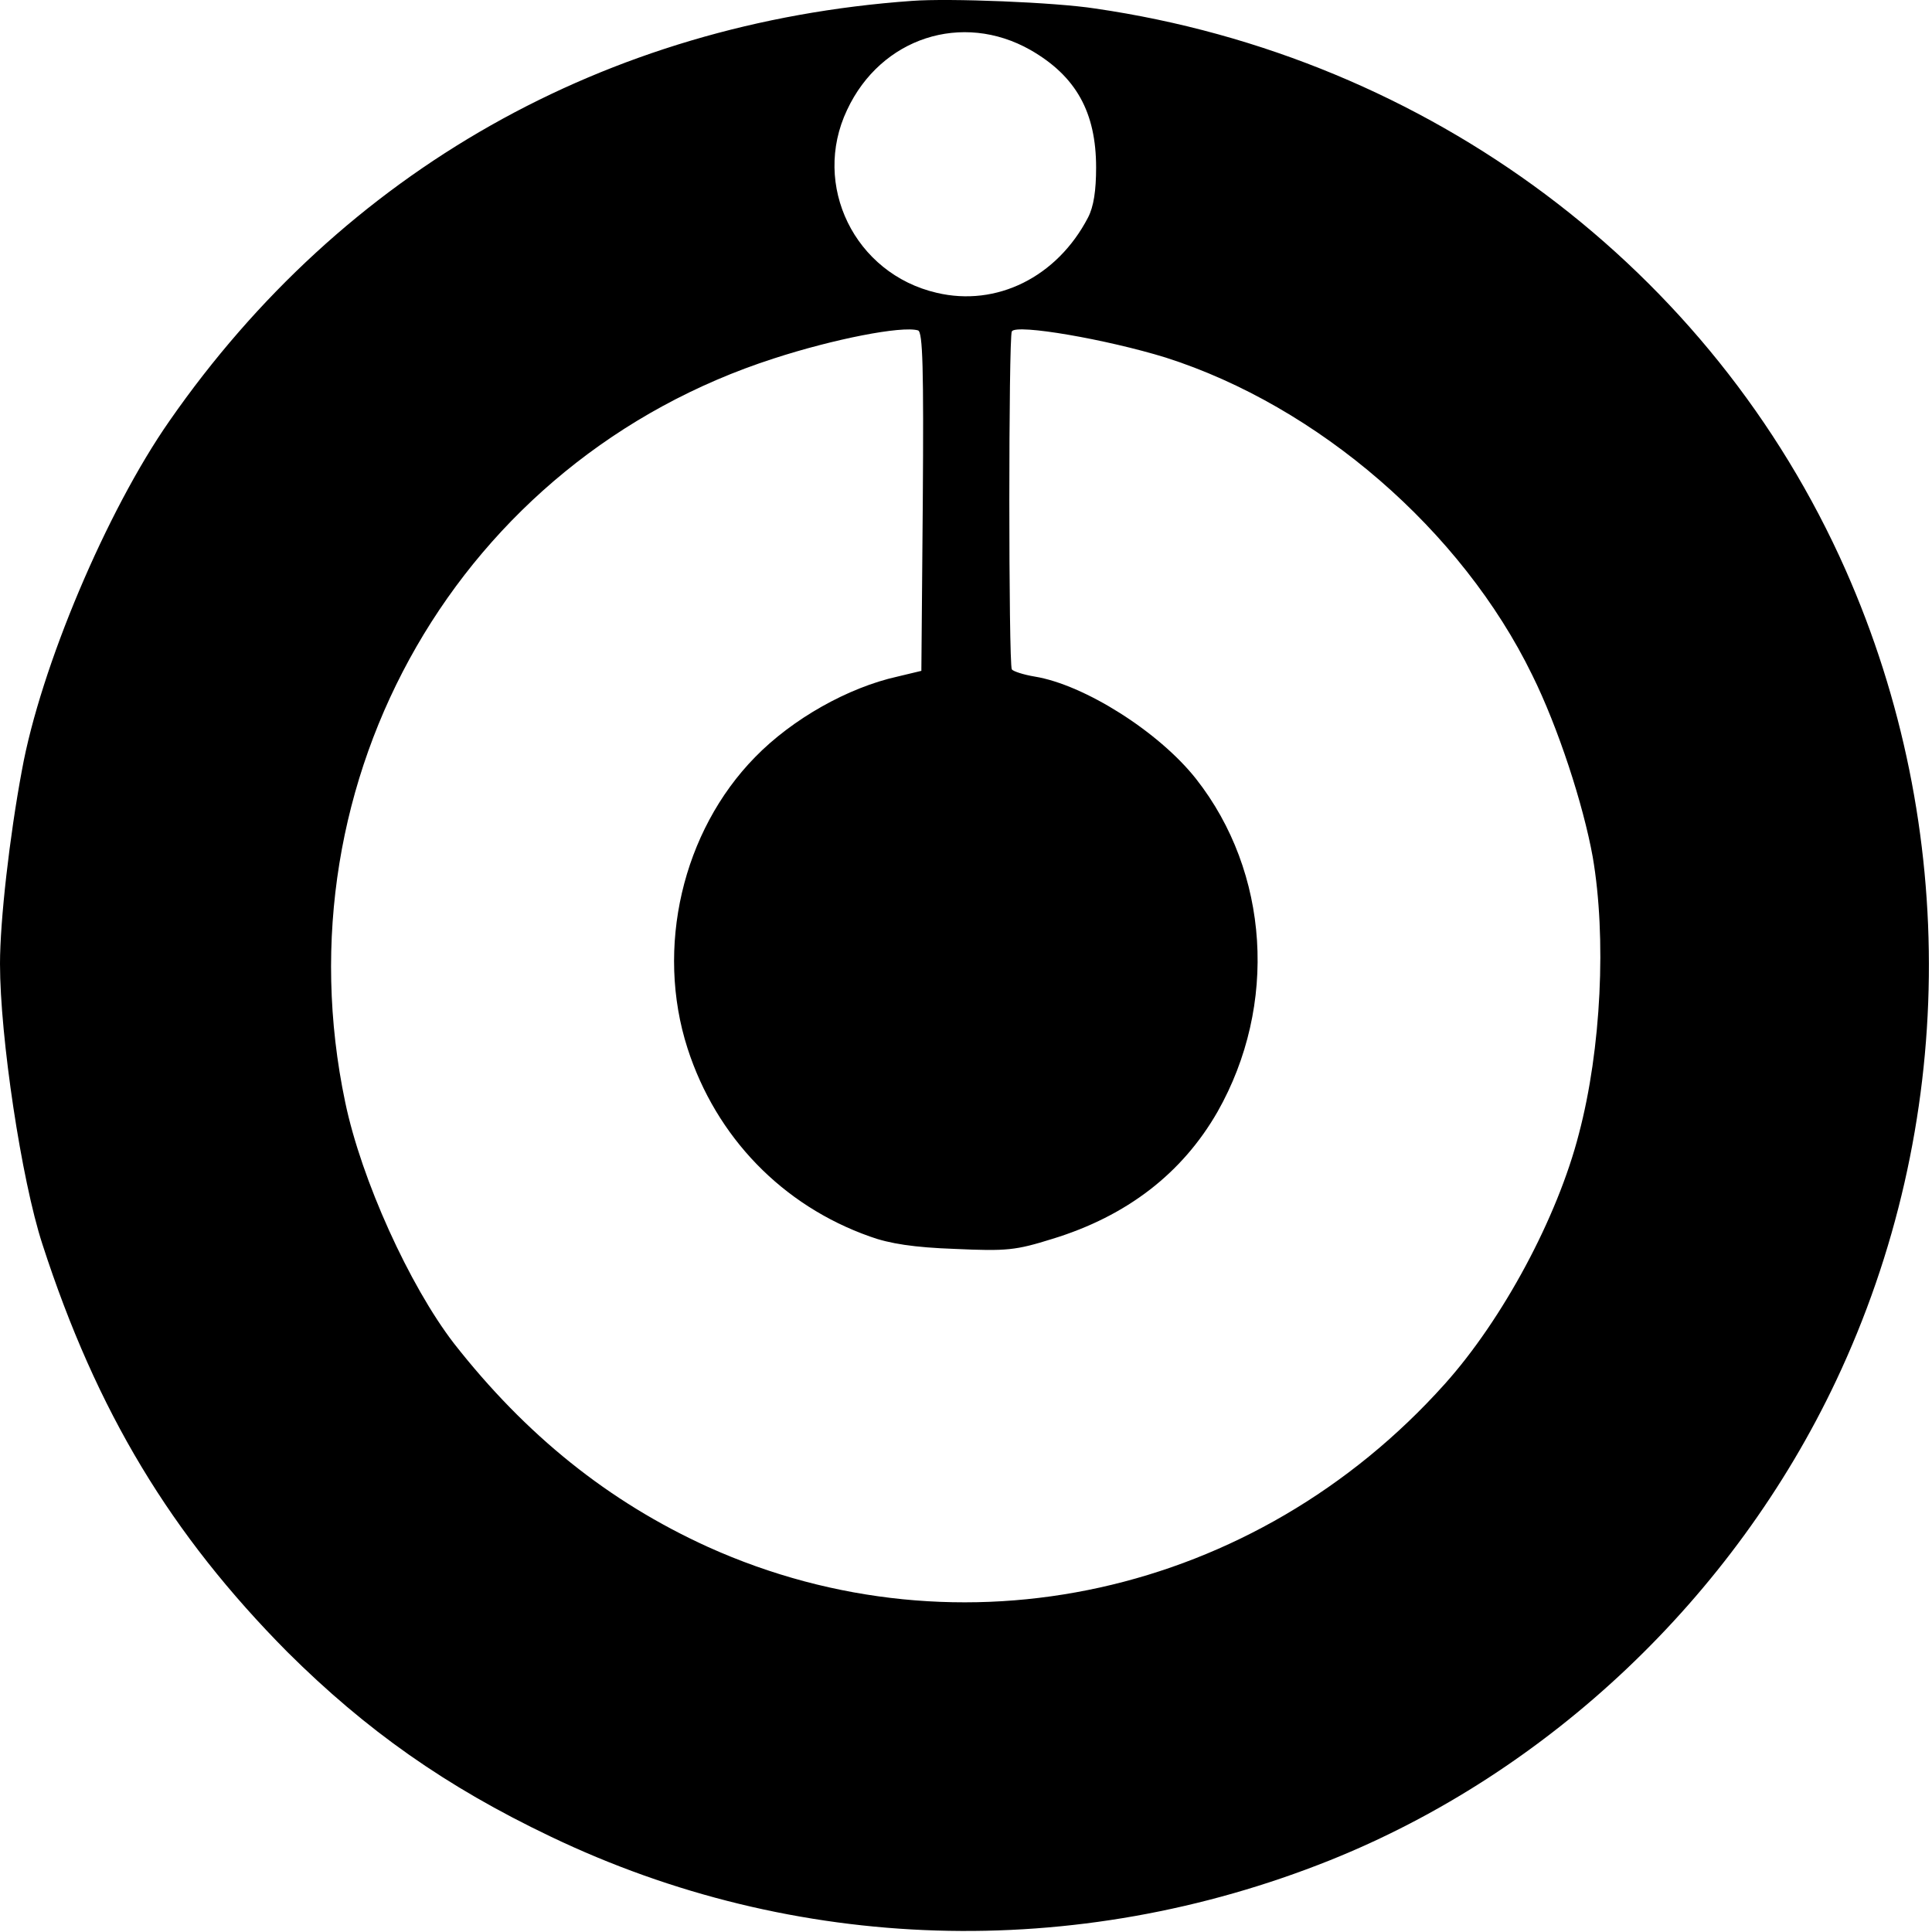 <?xml version="1.0" encoding="UTF-8"?> <svg xmlns="http://www.w3.org/2000/svg" width="541" height="541" viewBox="0 0 541 541" fill="none"><path d="M255.333 0.252C169.467 6.385 96.133 47.852 47.467 117.852C29.867 143.052 11.333 186.919 6.133 215.719C2.667 234.252 0 257.852 0 269.852C0 290.385 6 330.385 11.867 348.385C27.067 395.319 47.867 429.719 80.533 462.652C102.533 484.519 124.8 500.252 154.133 514.252C222.533 547.052 301.067 549.452 372.4 520.919C433.6 496.385 485.467 447.319 514.133 386.652C547.867 315.319 548.8 231.852 516.8 159.585C479.467 75.319 400.267 15.985 306.667 2.385C295.6 0.652 265.733 -0.548 255.333 0.252ZM288.533 13.985C301.333 21.319 306.933 31.452 306.933 46.919C306.933 53.319 306.267 57.852 304.667 60.919C296 77.585 279.067 85.985 262.267 81.985C239.333 76.652 227.2 51.852 237.2 30.785C246.667 10.519 269.467 3.185 288.533 13.985ZM258.4 140.519L258 187.852L251.333 189.452C237.467 192.519 221.867 201.319 211.467 211.985C191.067 232.785 183.467 265.452 192.533 293.585C200.533 318.385 219.067 337.585 243.6 346.252C249.067 348.252 256 349.319 267.333 349.719C282 350.385 284.4 350.119 294.667 346.919C315.6 340.519 331.067 328.519 340.933 311.319C357.867 281.452 355.467 244.252 334.933 218.119C324.533 204.919 303.6 191.719 289.733 189.452C286.533 188.919 283.733 187.985 283.333 187.452C282.4 185.852 282.4 94.385 283.333 92.785C284.667 90.652 310 95.052 326.4 100.119C369.067 113.719 409.333 148.519 429.067 189.052C436.267 203.585 443.333 225.185 446 239.985C449.867 262.519 448.4 293.719 442.133 317.452C436.133 340.919 420.8 369.452 404.533 387.585C351.467 446.785 268.933 465.052 198.267 433.185C170.4 420.519 147.2 401.852 127.067 376.119C114.667 359.985 101.2 330.385 96.667 308.652C77.6 217.852 128.933 128.652 216.667 100.385C233.467 94.919 252.533 91.185 257.067 92.519C258.4 92.919 258.667 103.185 258.4 140.519Z" fill="black"></path></svg> 